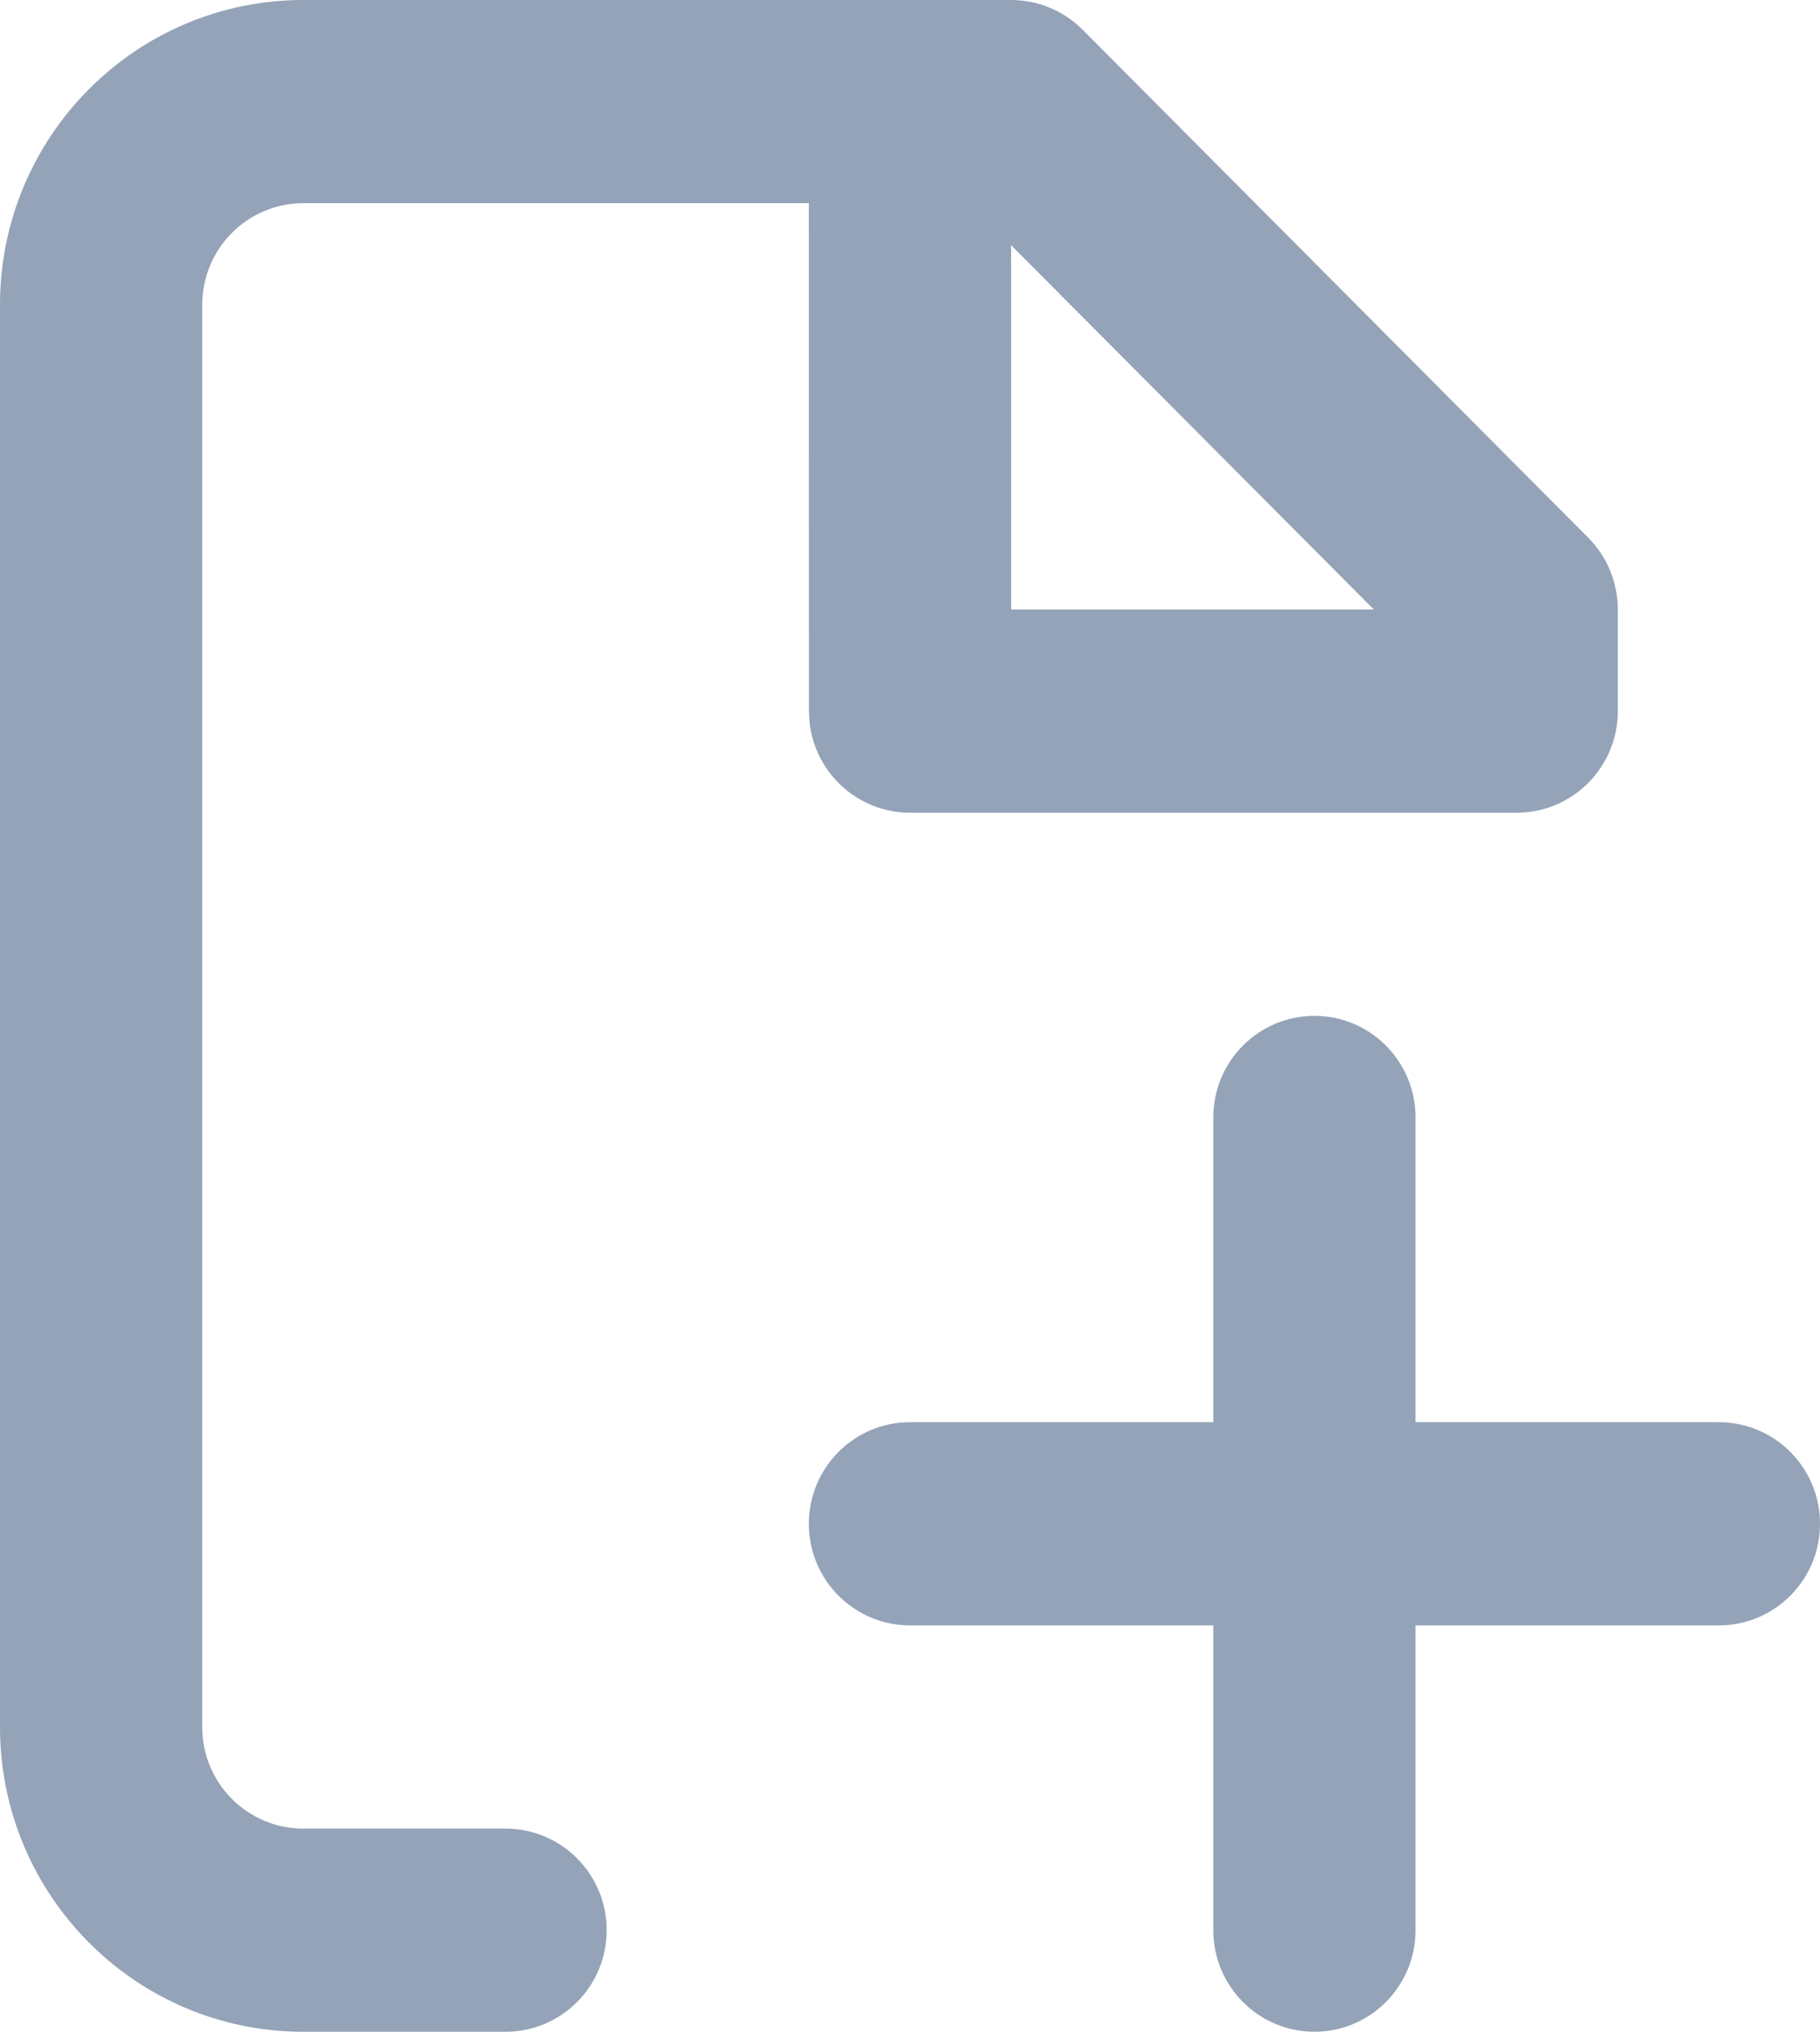 <svg width="43" height="48" viewBox="0 0 43 48" fill="none" xmlns="http://www.w3.org/2000/svg">
<path d="M23.89 0C24.523 0 25.131 0.253 25.579 0.703L37.524 12.703C37.972 13.153 38.223 13.764 38.223 14.4V16.8C38.223 18.125 37.154 19.2 35.834 19.2H21.501C20.276 19.2 19.266 18.273 19.128 17.08L19.112 16.8L19.109 4.8H7.167C5.848 4.8 4.778 5.875 4.778 7.2V40.8C4.778 42.126 5.848 43.2 7.167 43.2H11.945C13.264 43.2 14.334 44.275 14.334 45.6C14.334 46.925 13.264 48 11.945 48H7.167C3.209 48 0 44.776 0 40.8V7.2C0 3.224 3.209 0 7.167 0H23.89ZM23.889 5.793L23.891 14.399H32.458L23.889 5.793ZM33.444 26.399C33.444 25.074 32.375 23.999 31.055 23.999C29.736 23.999 28.666 25.074 28.666 26.399V33.599H21.499C20.18 33.599 19.11 34.674 19.11 35.999C19.11 37.325 20.18 38.399 21.499 38.399H28.666V45.599C28.666 46.925 29.736 47.999 31.055 47.999C32.375 47.999 33.444 46.925 33.444 45.599V38.399H40.611C41.93 38.399 43 37.325 43 35.999C43 34.674 41.93 33.599 40.611 33.599H33.444V26.399Z" fill="#94A3B8"/>
</svg>
